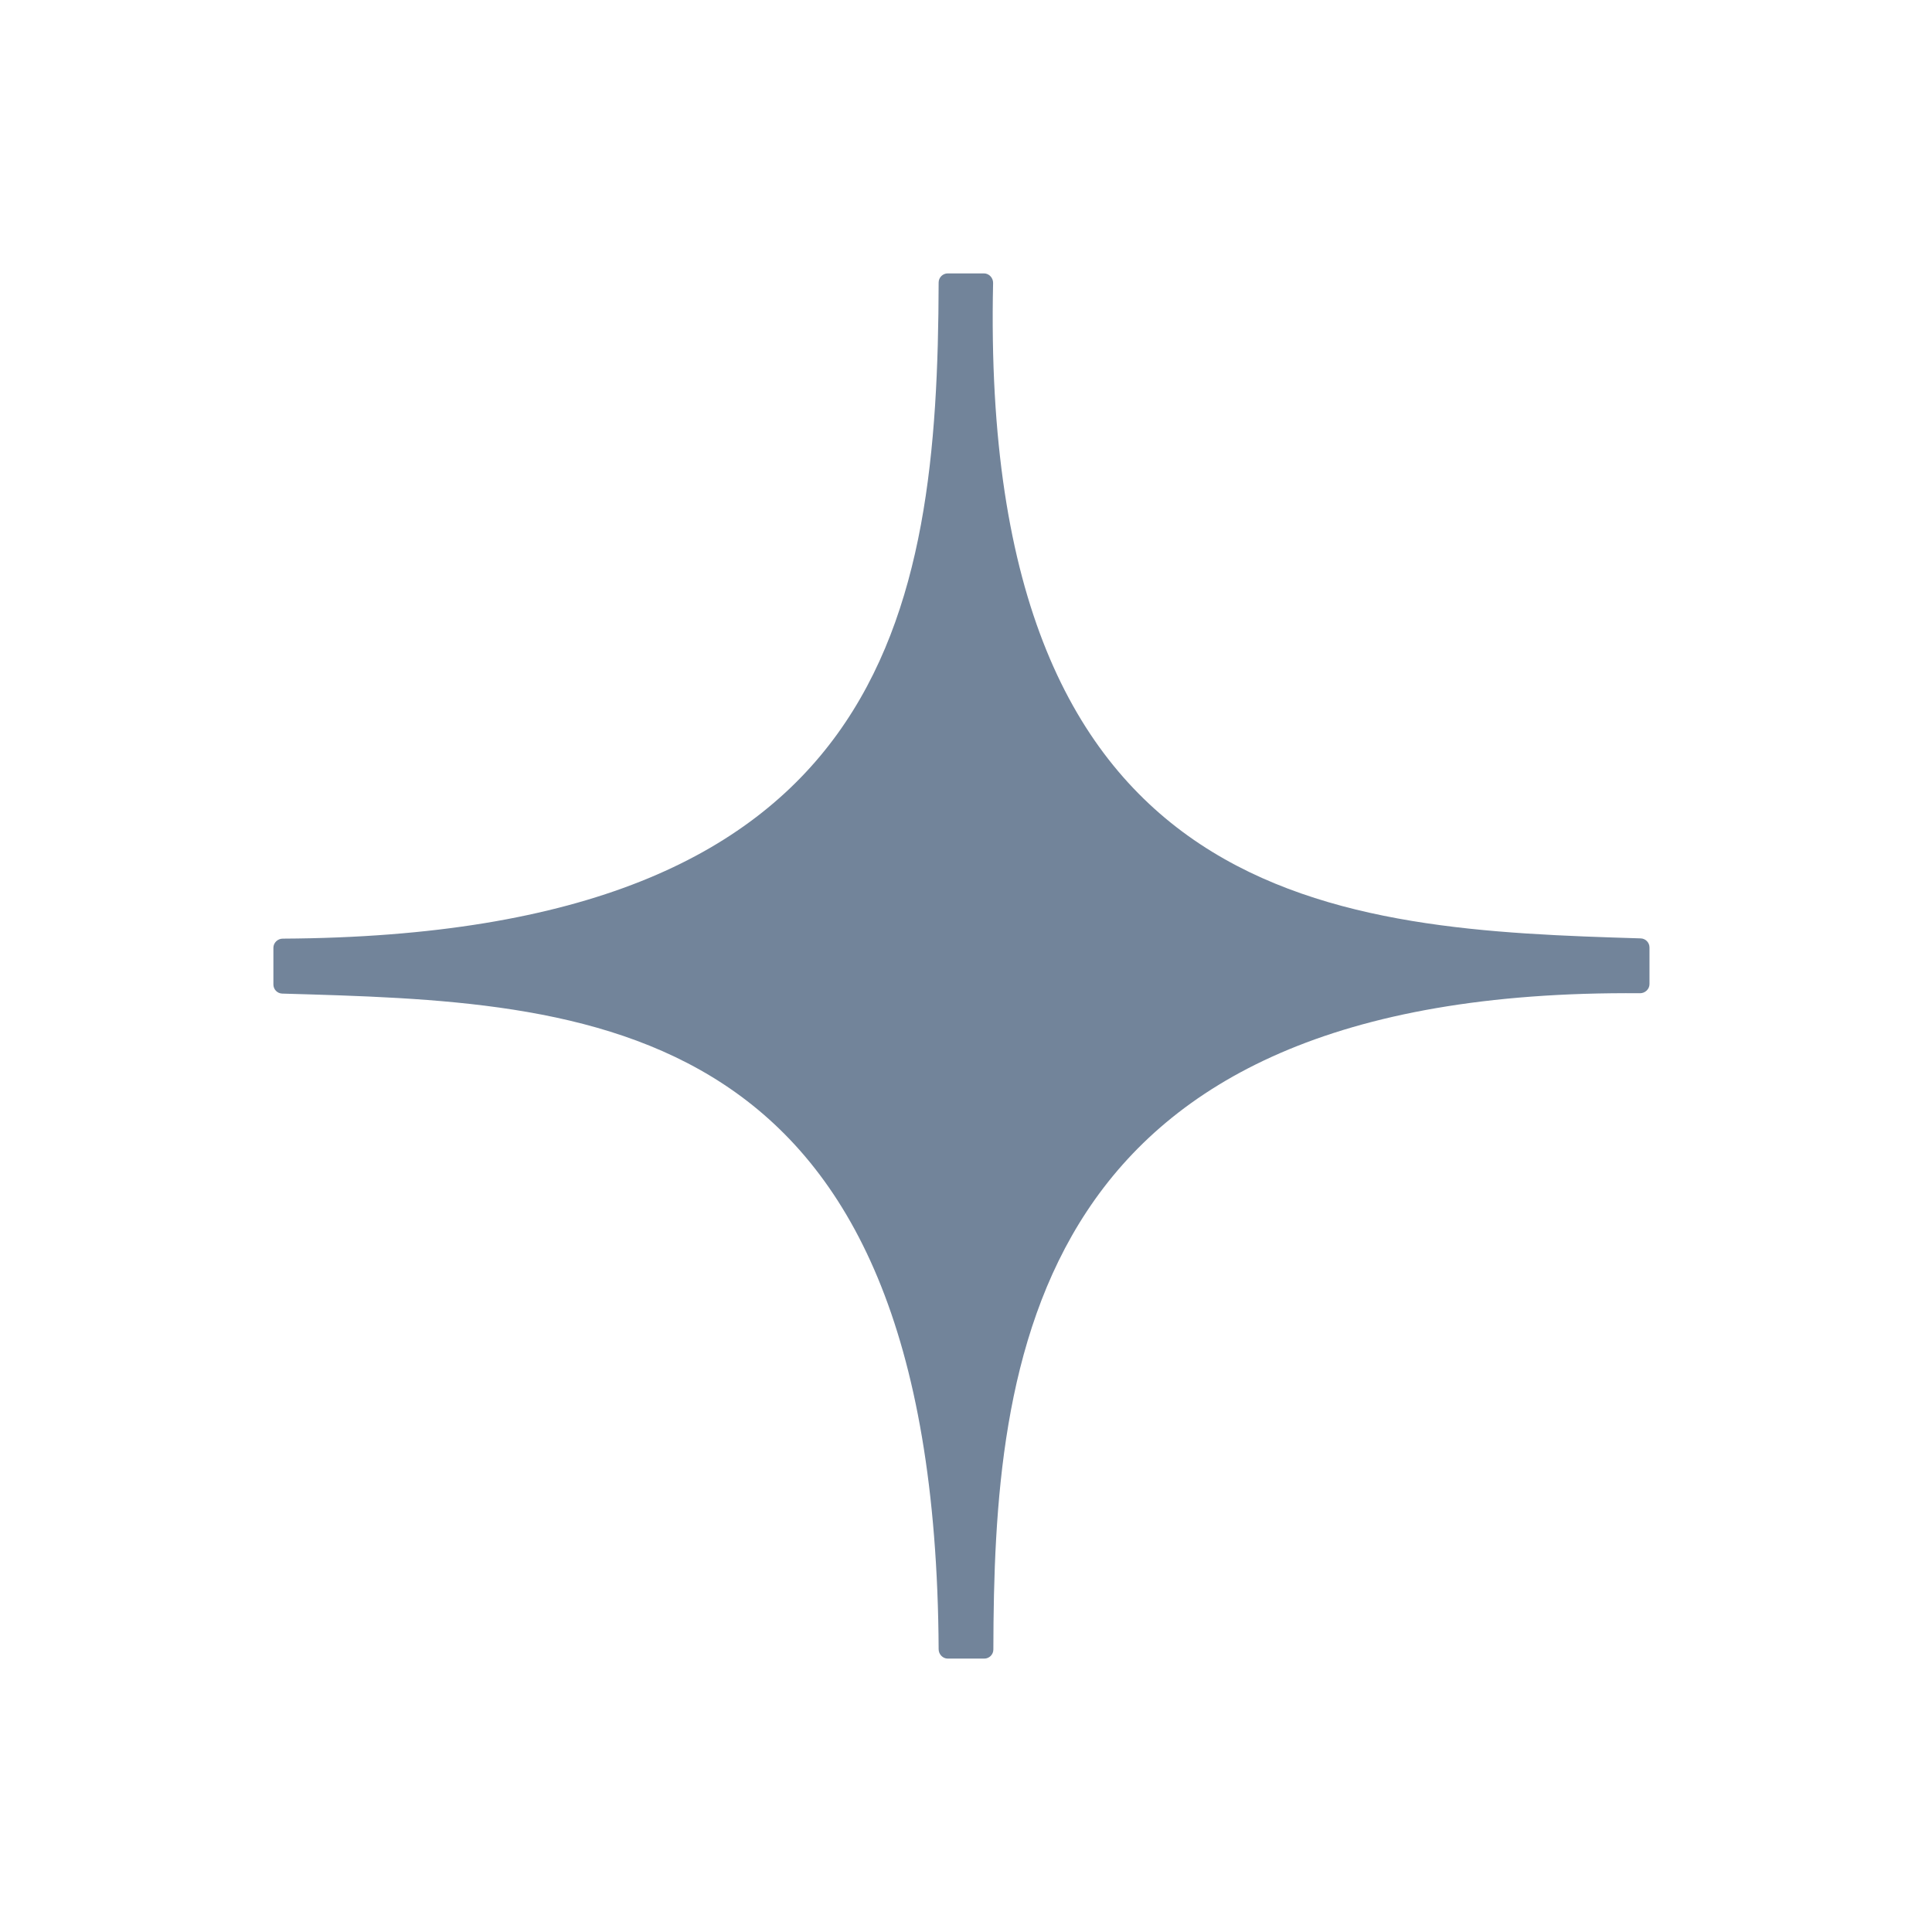 <?xml version="1.0" encoding="UTF-8"?> <svg xmlns="http://www.w3.org/2000/svg" width="106" height="106" viewBox="0 0 106 106" fill="none"><path d="M15 54.014V52C15 51.724 15.236 51.5 15.512 51.499C48.721 51.32 51.453 33.73 51.499 15.5C51.5 15.224 51.724 15 52 15H53.986C54.267 15 54.493 15.246 54.487 15.528C53.712 50.163 73.686 50.989 90.017 51.485C90.288 51.494 90.5 51.715 90.5 51.985V53.993C90.5 54.272 90.259 54.496 89.98 54.494C56.337 54.215 54.534 74.65 54.501 90.503C54.5 90.779 54.276 91 54 91H52C51.724 91 51.5 90.763 51.499 90.487C51.316 55.338 32.286 55.001 15.484 54.514C15.214 54.506 15 54.285 15 54.014Z" fill="#72849A"></path></svg> 